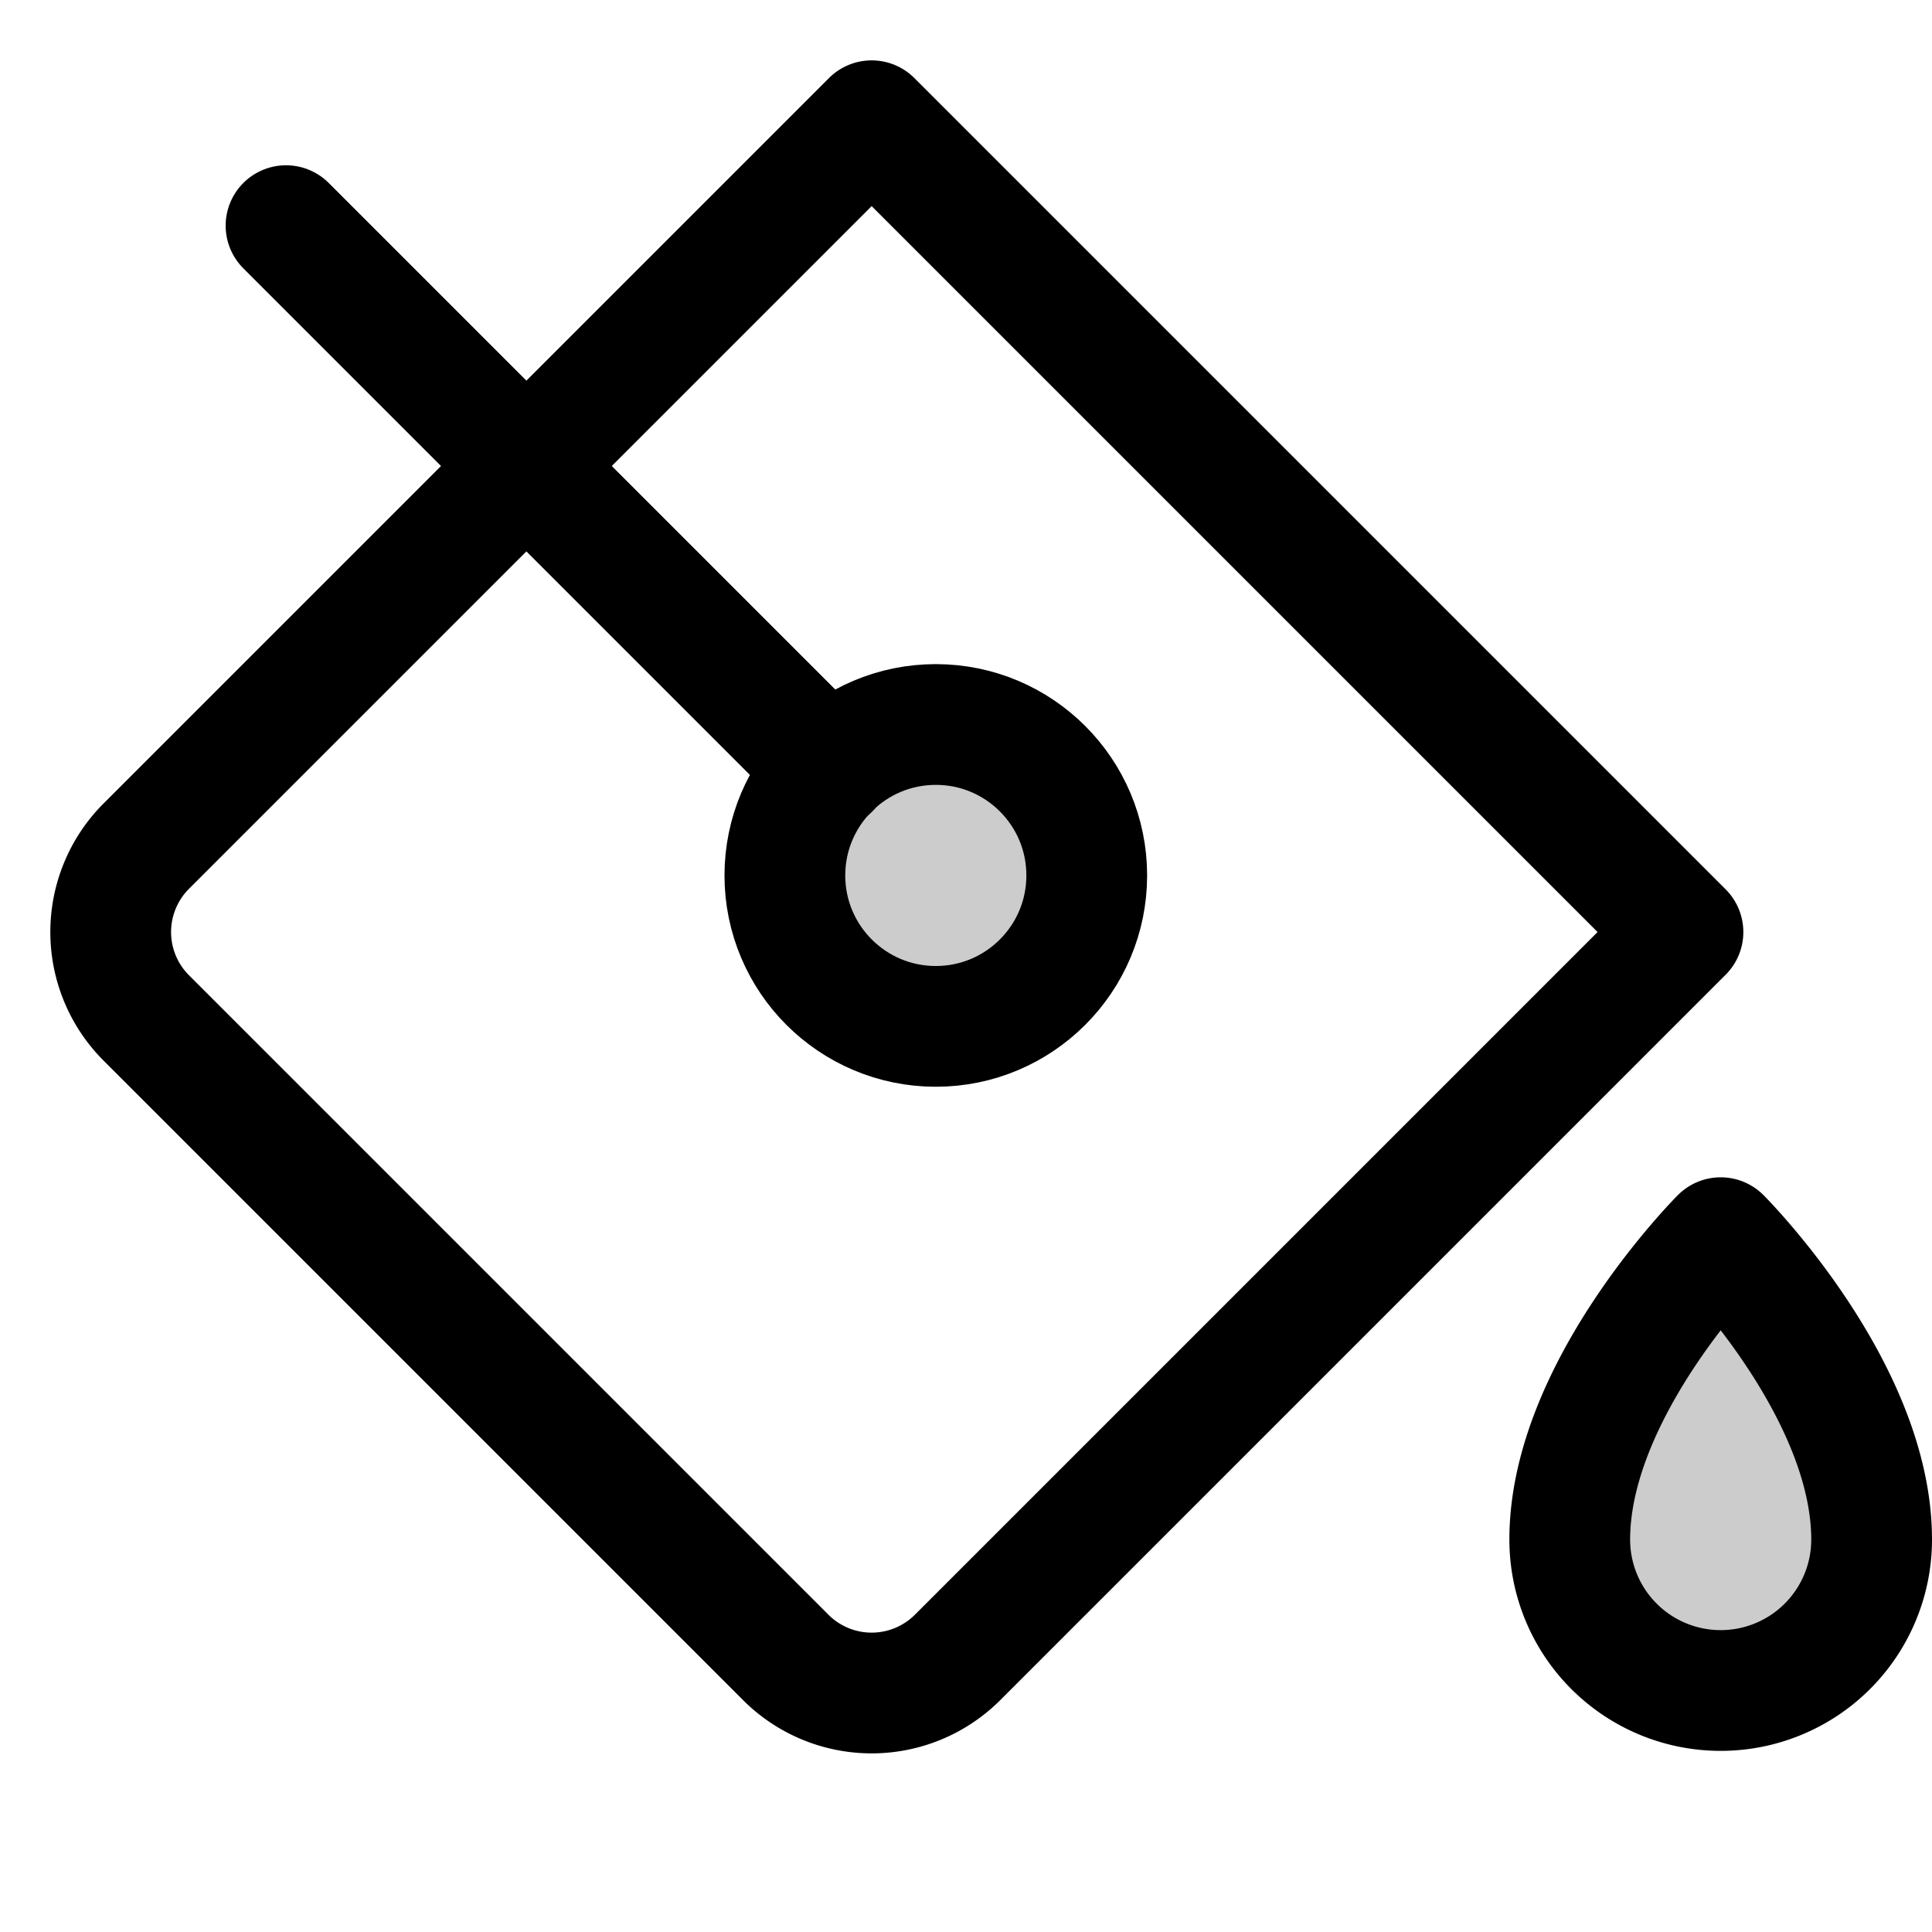 <svg xmlns="http://www.w3.org/2000/svg" viewBox="0 0 256 256"><rect width="256" height="256" fill="none"/><circle cx="124" cy="116" r="20" opacity="0.2"/><path d="M208,204c0-20,20-40,20-40s20,20,20,40a20,20,0,0,1-40,0Z" opacity="0.2"/><path d="M223,123.5l-96.2,96.2a16.1,16.1,0,0,1-22.6,0L19.3,134.8a16.1,16.1,0,0,1,0-22.6L115.5,16Z" fill="none" stroke="#000" stroke-linecap="round" stroke-linejoin="round" stroke-width="16"/><circle cx="124" cy="116" r="20" fill="none" stroke="#000" stroke-linecap="round" stroke-linejoin="round" stroke-width="16"/><path d="M208,204c0-20,20-40,20-40s20,20,20,40a20,20,0,0,1-40,0Z" fill="none" stroke="#000" stroke-linecap="round" stroke-linejoin="round" stroke-width="16"/><line x1="109.9" y1="101.9" x2="37.9" y2="29.9" fill="none" stroke="#000" stroke-linecap="round" stroke-linejoin="round" stroke-width="16"/></svg>